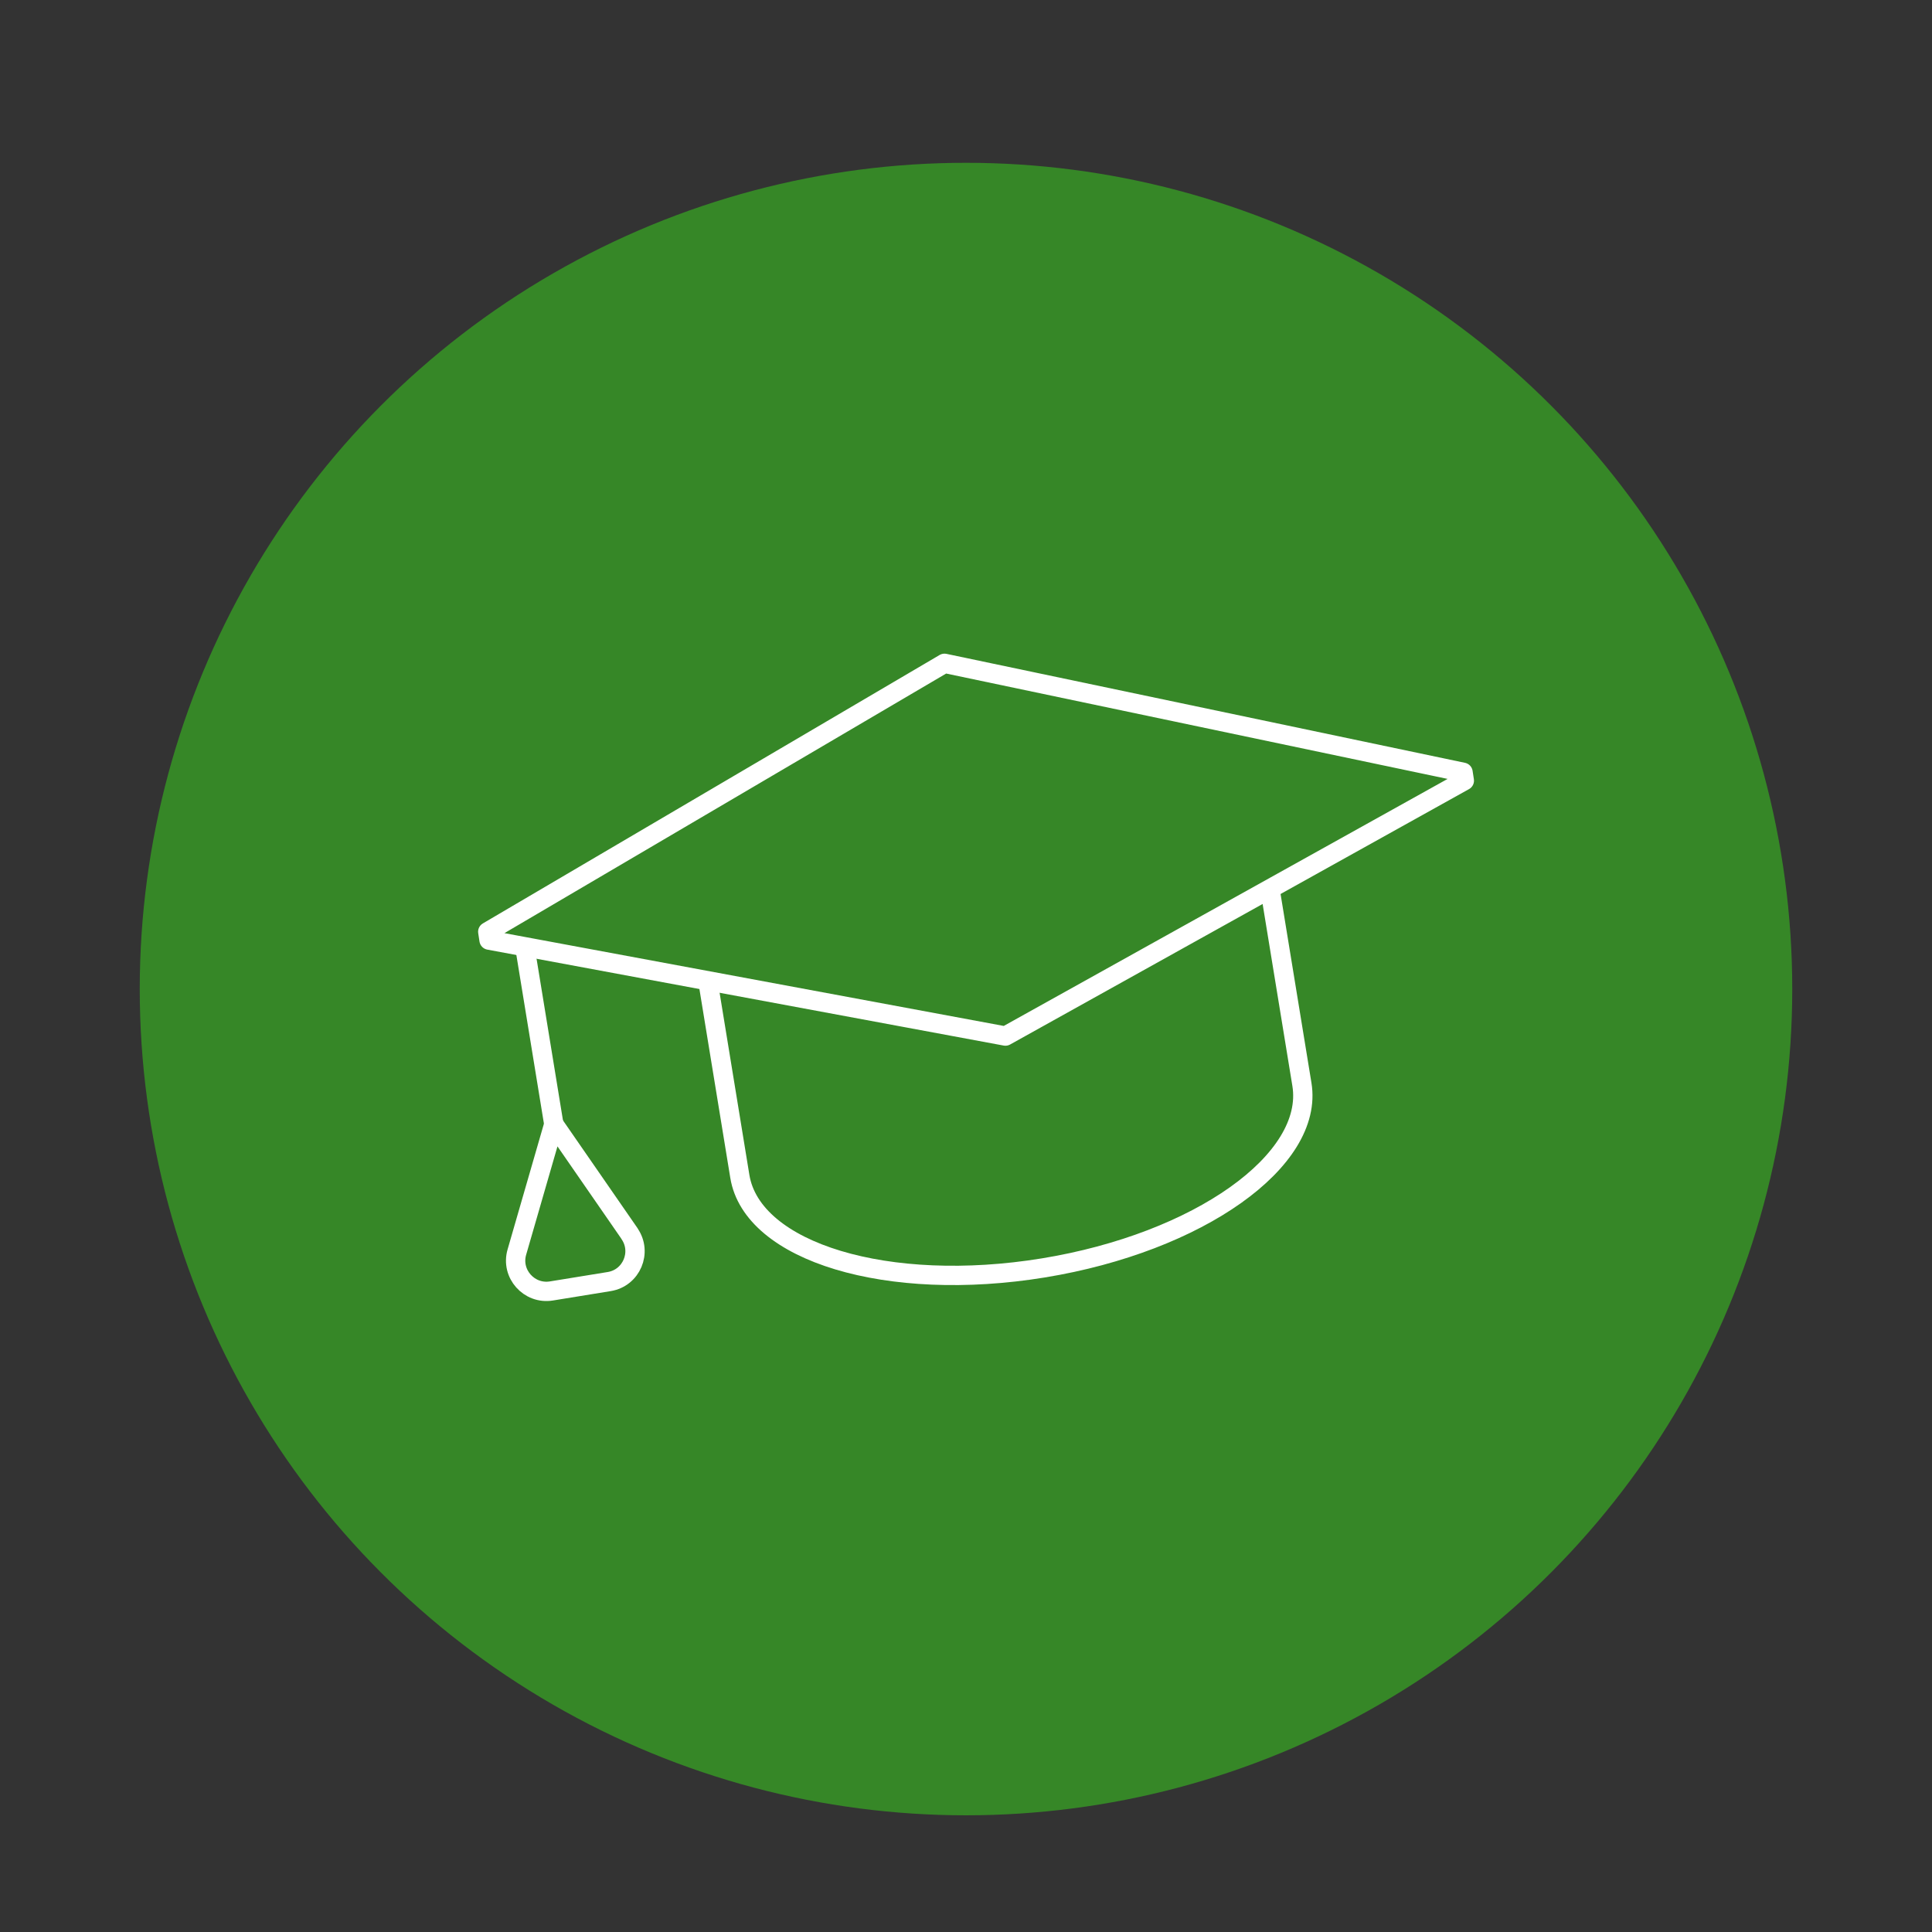 <?xml version="1.0" encoding="UTF-8"?>
<svg id="Layer_1" data-name="Layer 1" xmlns="http://www.w3.org/2000/svg" viewBox="0 0 150 150">
  <rect x="0" y="0" width="150" height="150" fill="#333333" stroke="none"/>
  <defs>
    <style>
      .cls-1 {
        fill: #368727;
        stroke-width: 0px;
      }

      .cls-2 {
        fill: none;
        stroke: #fff;
        stroke-linecap: round;
        stroke-linejoin: round;
        stroke-width: 1.5px;
      }
    </style>
  </defs>
  <circle class="cls-1" cx="75" cy="76.79" r="64.15"/>
  <g>
    <line class="cls-2" x1="40.83" y1="74.02" x2="43.11" y2="87.97"/>
    <path class="cls-2" d="M48.88,95.78l-5.88-8.5-2.87,9.93c-.49,1.68.95,3.3,2.68,3.02l4.49-.73c1.73-.28,2.57-2.27,1.58-3.71Z"/>
    <path class="cls-2" d="M55.02,76.53l2.42,14.8c.96,5.9,11.51,9.08,23.57,7.11,12.05-1.97,21.04-8.35,20.07-14.25l-2.42-14.8"/>
    <polygon class="cls-2" points="37.97 72.99 37.87 72.34 73.33 51.5 113.59 59.96 113.69 60.61 78.06 80.44 37.97 72.99"/>
  </g>
</svg>